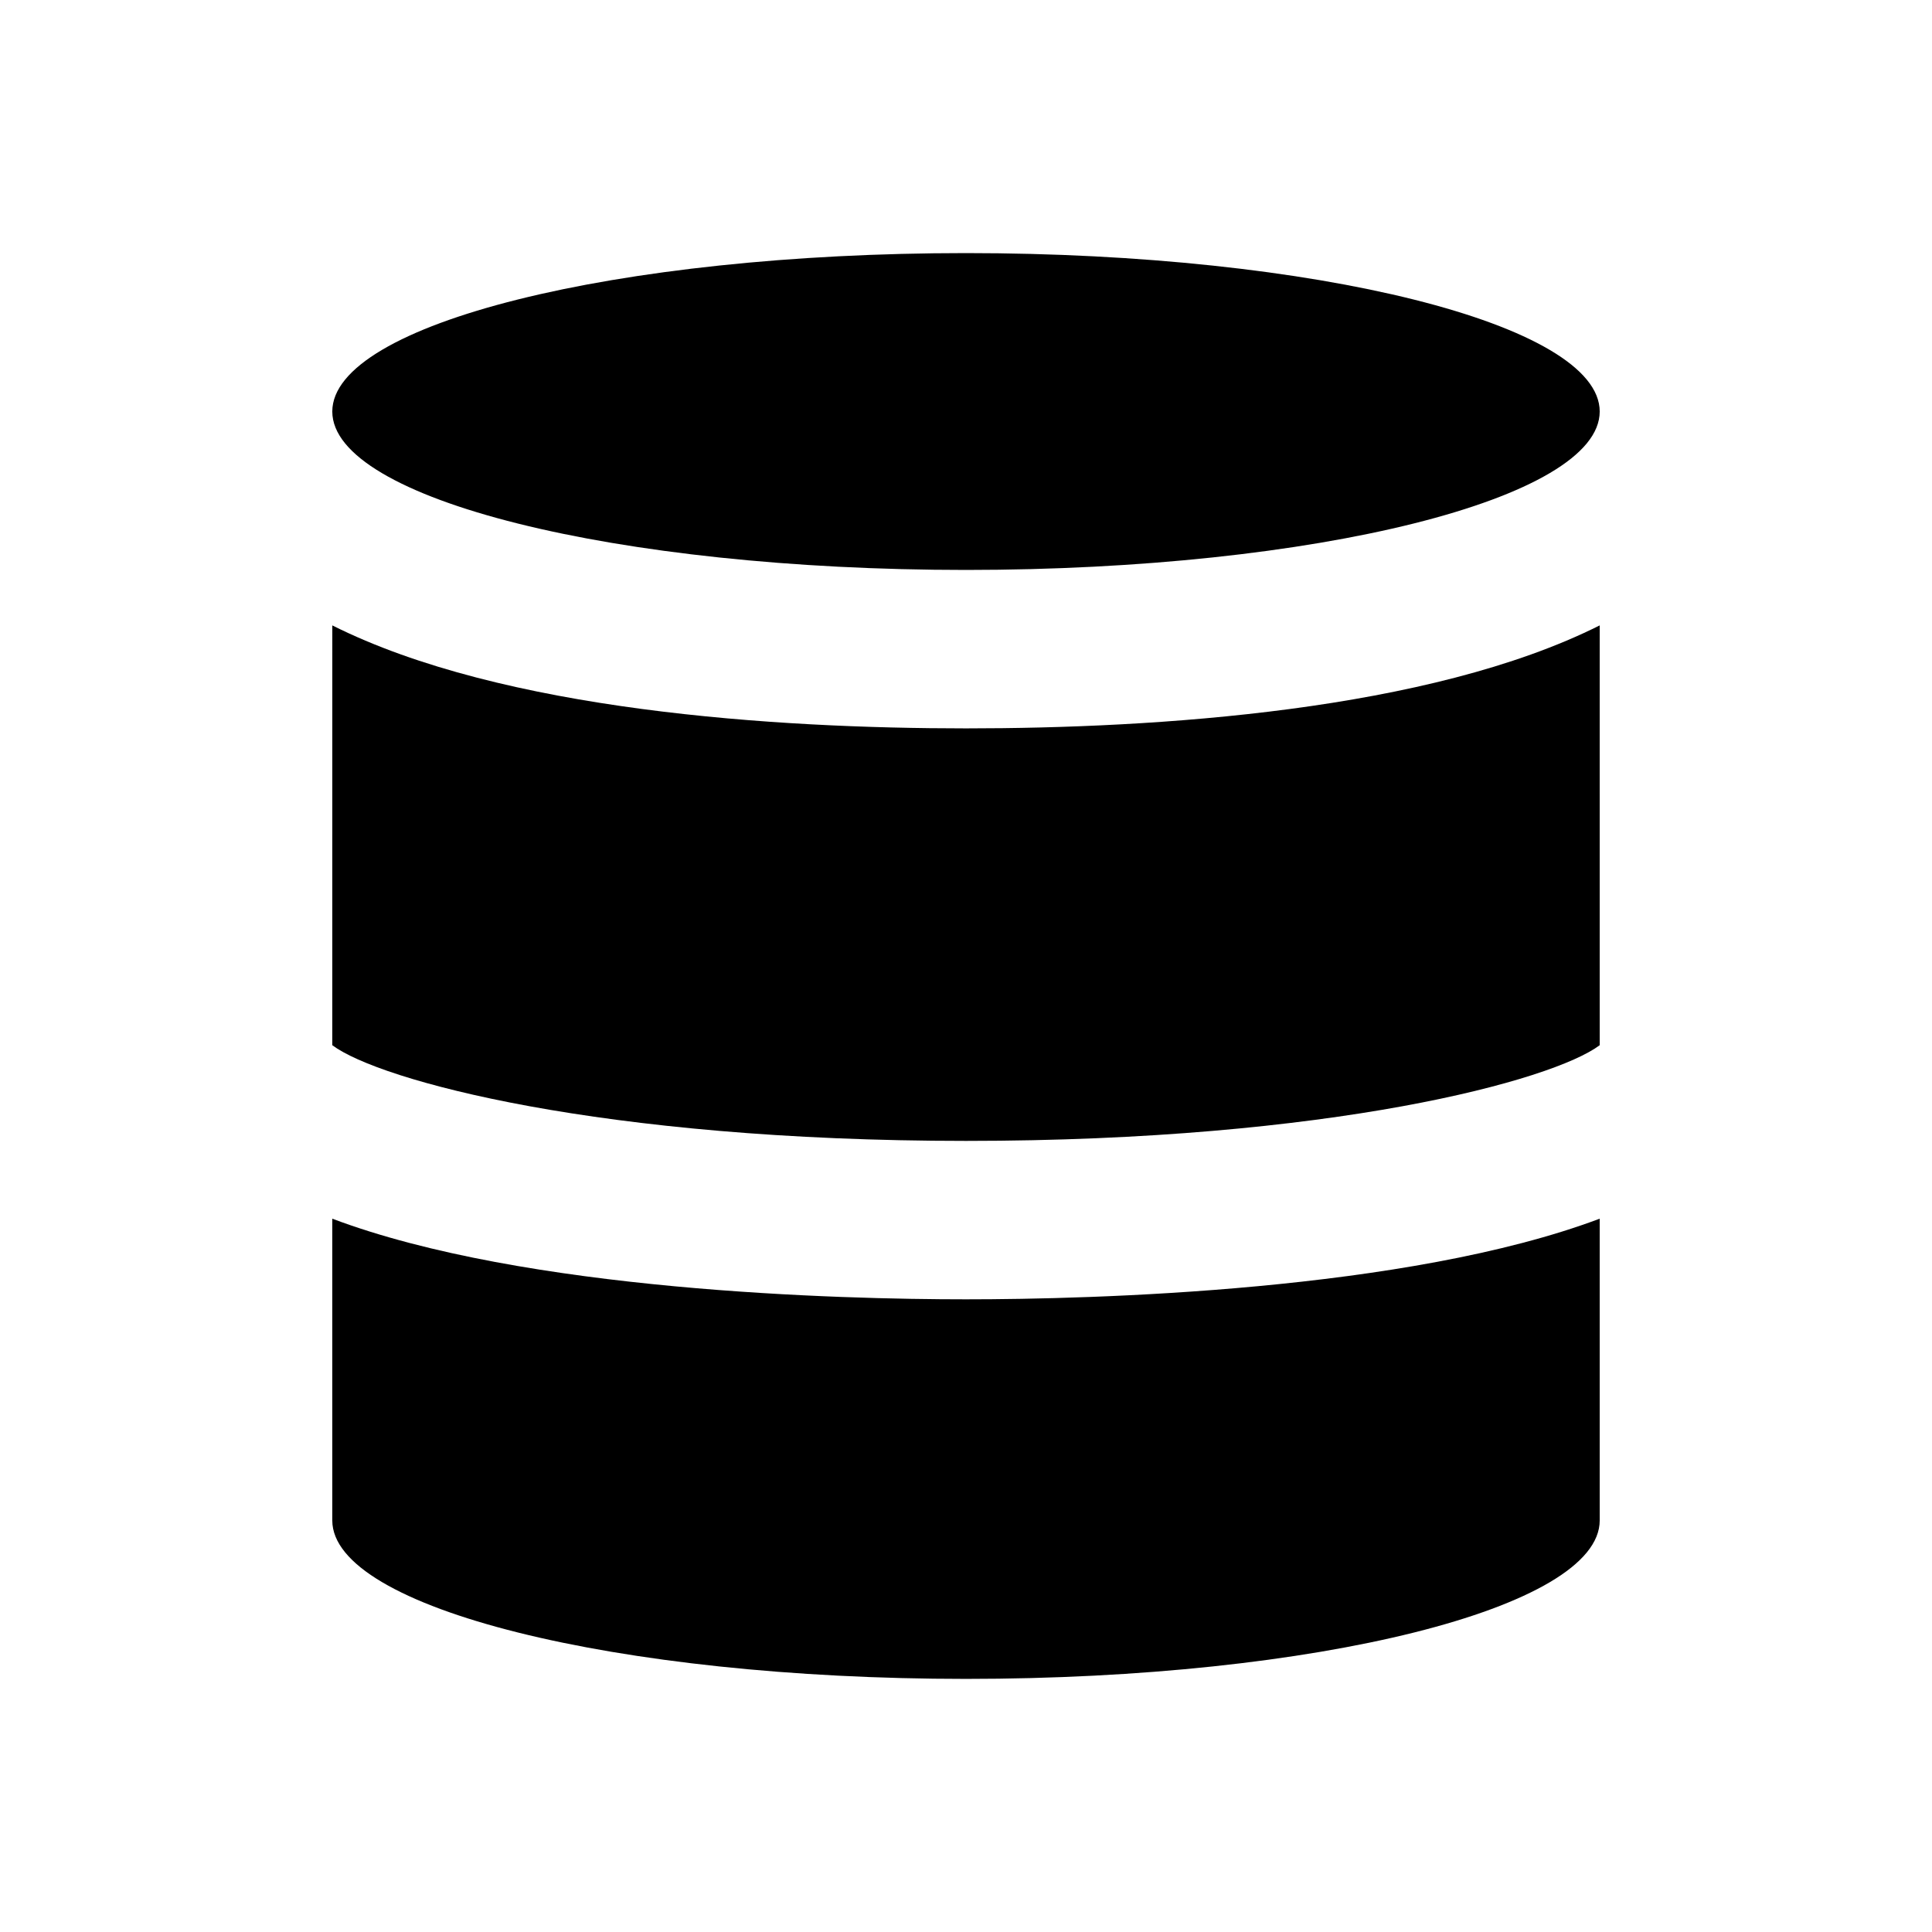 <?xml version="1.0" encoding="UTF-8"?>
<!-- Uploaded to: ICON Repo, www.svgrepo.com, Generator: ICON Repo Mixer Tools -->
<svg fill="#000000" width="800px" height="800px" version="1.1" viewBox="144 144 512 512" xmlns="http://www.w3.org/2000/svg">
 <path d="m400 295.04c-92.746 0-167.94-18.789-167.94-41.984 0-23.195 75.195-41.984 167.94-41.984s167.94 18.895 167.94 41.984c-0.004 23.09-75.195 41.984-167.94 41.984zm-167.94 251.9c0 23.195 75.195 41.984 167.94 41.984s167.94-18.789 167.94-41.984l-0.004-79.977c-51.117 19.23-134.75 21.371-167.94 21.371s-116.82-2.098-167.94-21.371zm0-125.95c12.449 9.34 71.102 25.359 167.94 25.359s155.49-16.016 167.94-25.359l-0.004-111.25c-45.238 22.668-117.55 27.289-167.93 27.289-50.383 0-122.7-4.621-167.94-27.289z"/>
</svg>